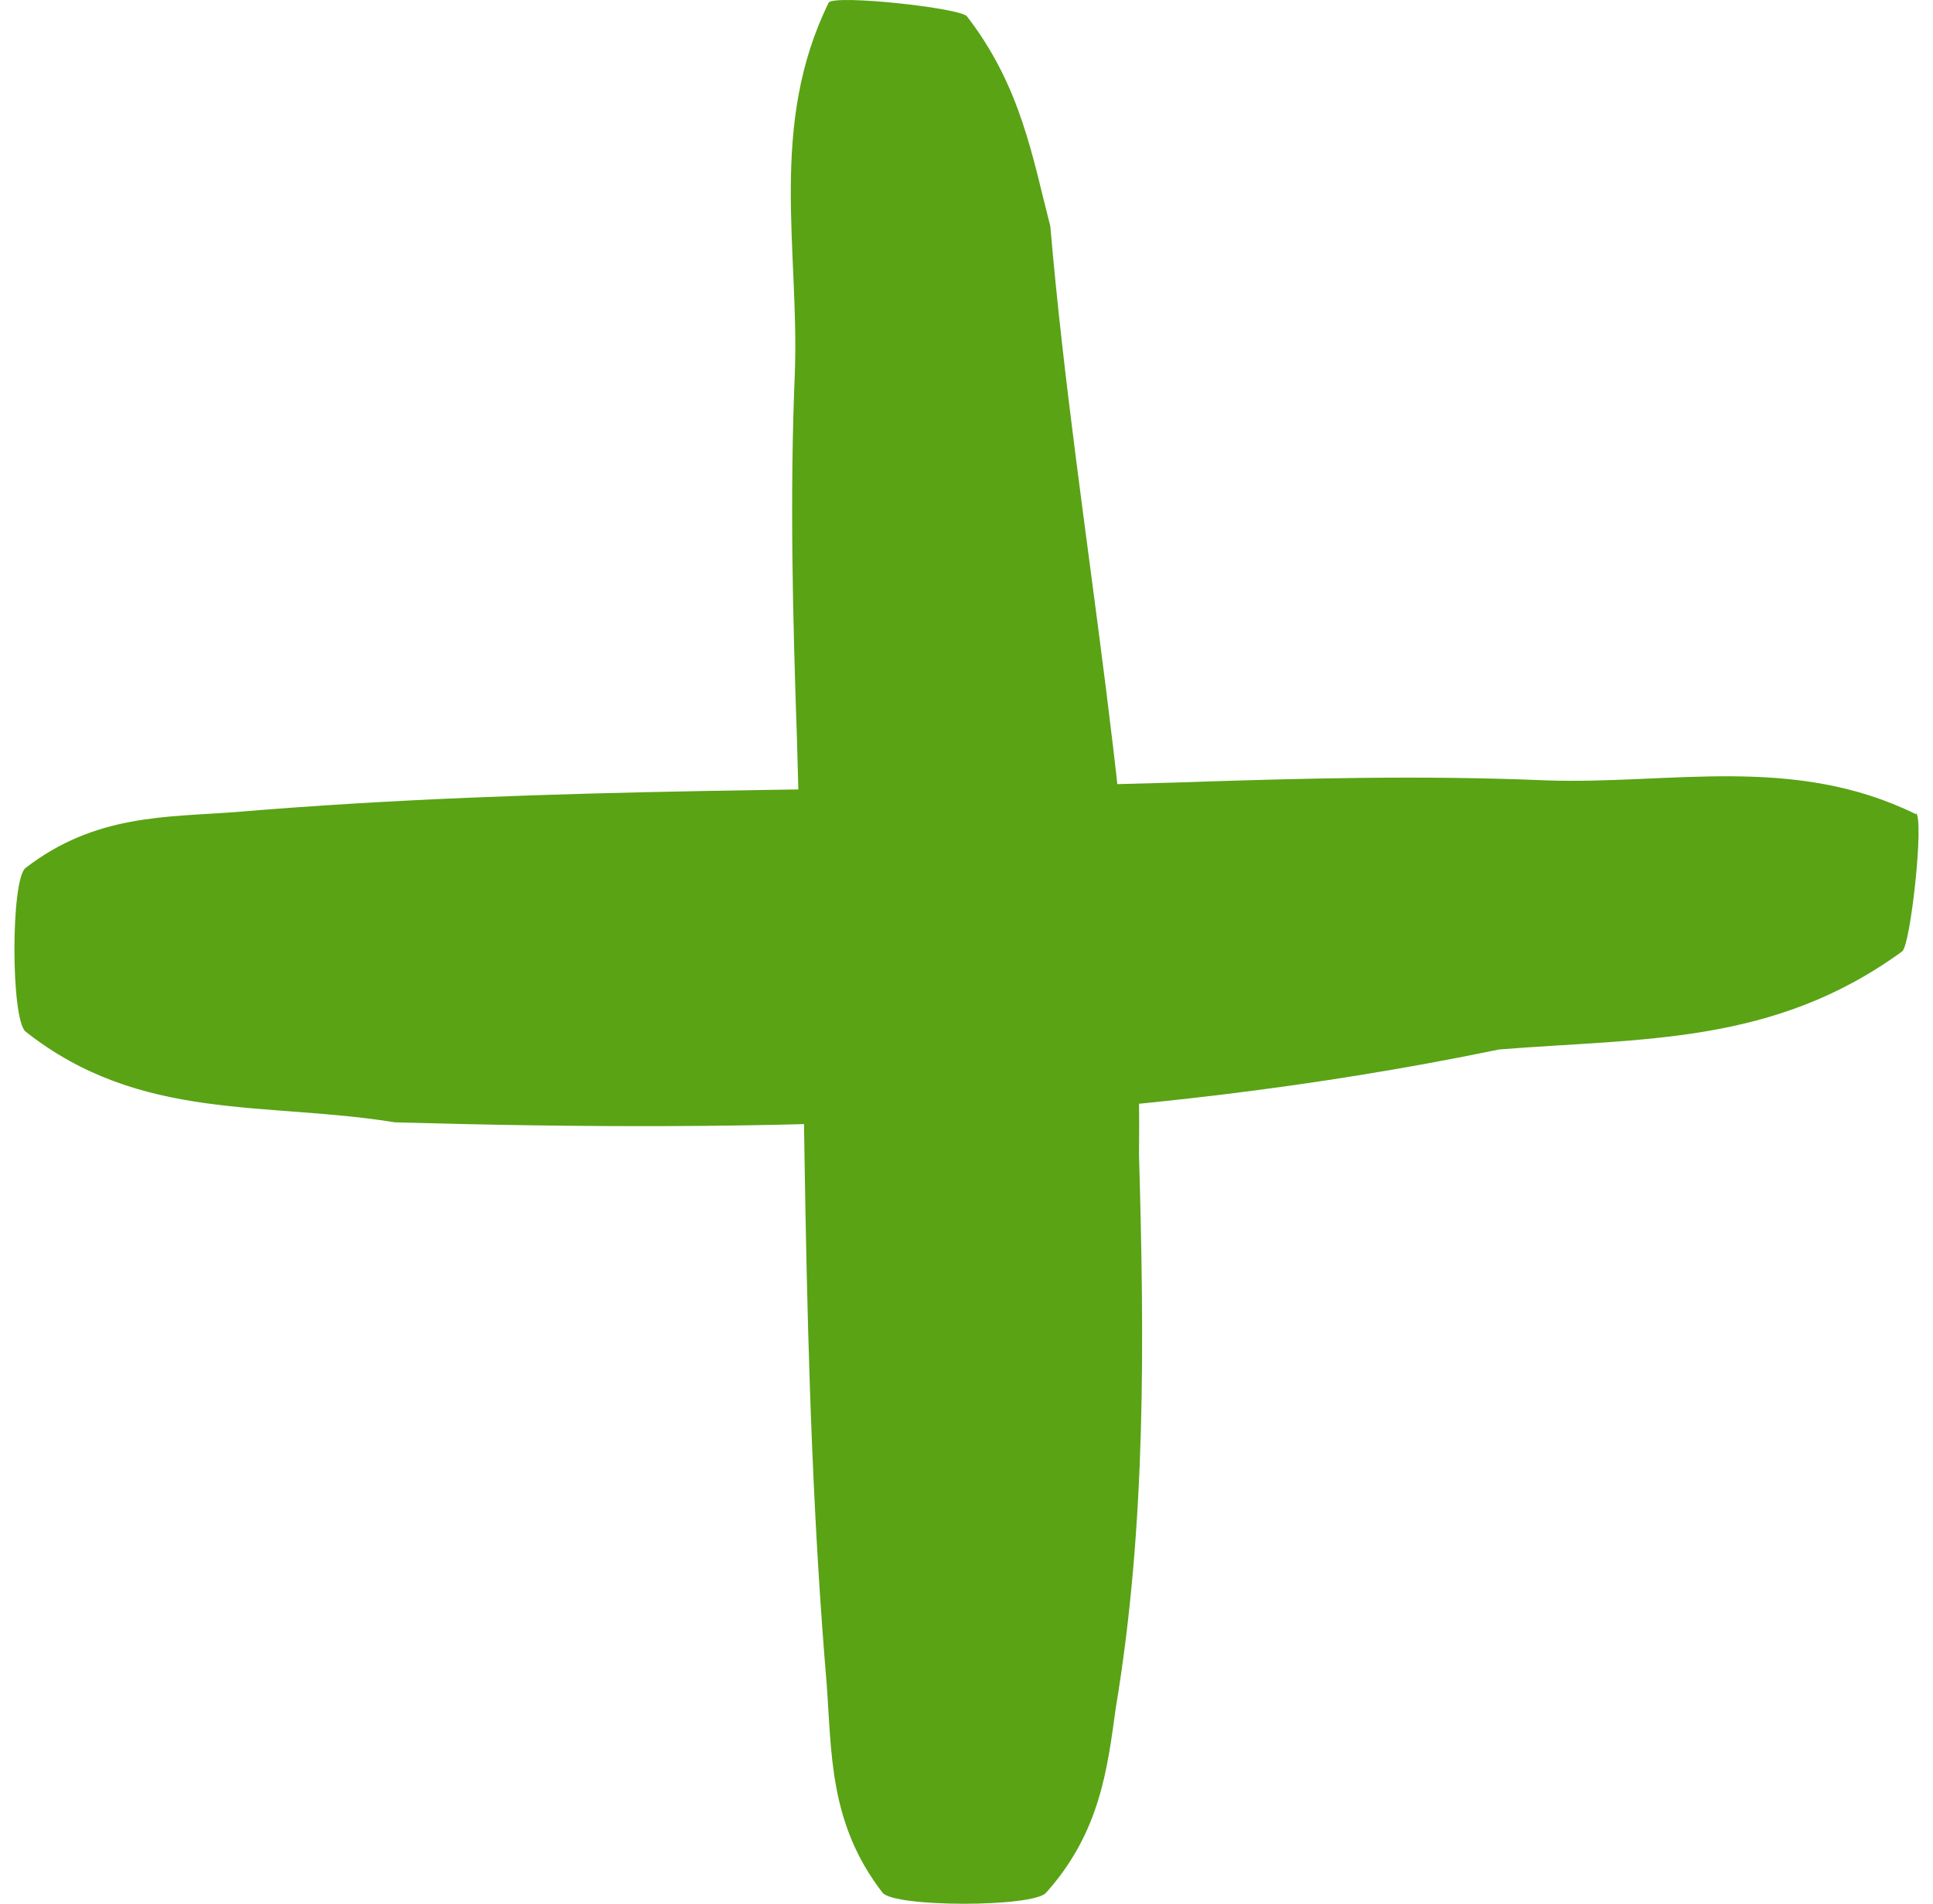<svg width="67" height="66" viewBox="0 0 67 66" fill="none" xmlns="http://www.w3.org/2000/svg">
<path d="M39.479 40.006C39.626 29.287 37.321 18.567 36.406 7.848C35.784 5.433 35.382 2.982 33.516 0.567C33.296 0.275 28.906 -0.201 28.723 0.092C26.638 4.336 27.699 8.616 27.552 12.897C27.37 17.177 27.479 21.421 27.626 25.701C27.955 36.567 27.735 47.47 28.65 58.335C28.833 60.75 28.723 63.201 30.589 65.616C30.991 66.128 35.821 66.128 36.26 65.616C38.126 63.531 38.382 61.335 38.674 59.213C39.735 52.848 39.662 46.445 39.479 40.006Z" fill="#59A315"/>
<path d="M66.408 28.226C62.164 26.14 57.884 27.201 53.603 27.055C49.323 26.872 45.079 26.982 40.799 27.128C29.933 27.457 19.03 27.238 8.165 28.153C5.75 28.335 3.299 28.226 0.884 30.092C0.372 30.494 0.372 35.323 0.884 35.762C4.872 38.909 9.189 38.177 13.689 38.909C26.53 39.275 39.225 39.018 51.957 36.384C56.933 35.982 61.469 36.238 65.933 32.982C66.225 32.762 66.701 28.372 66.408 28.189V28.226Z" fill="#59A315"/>
</svg>
